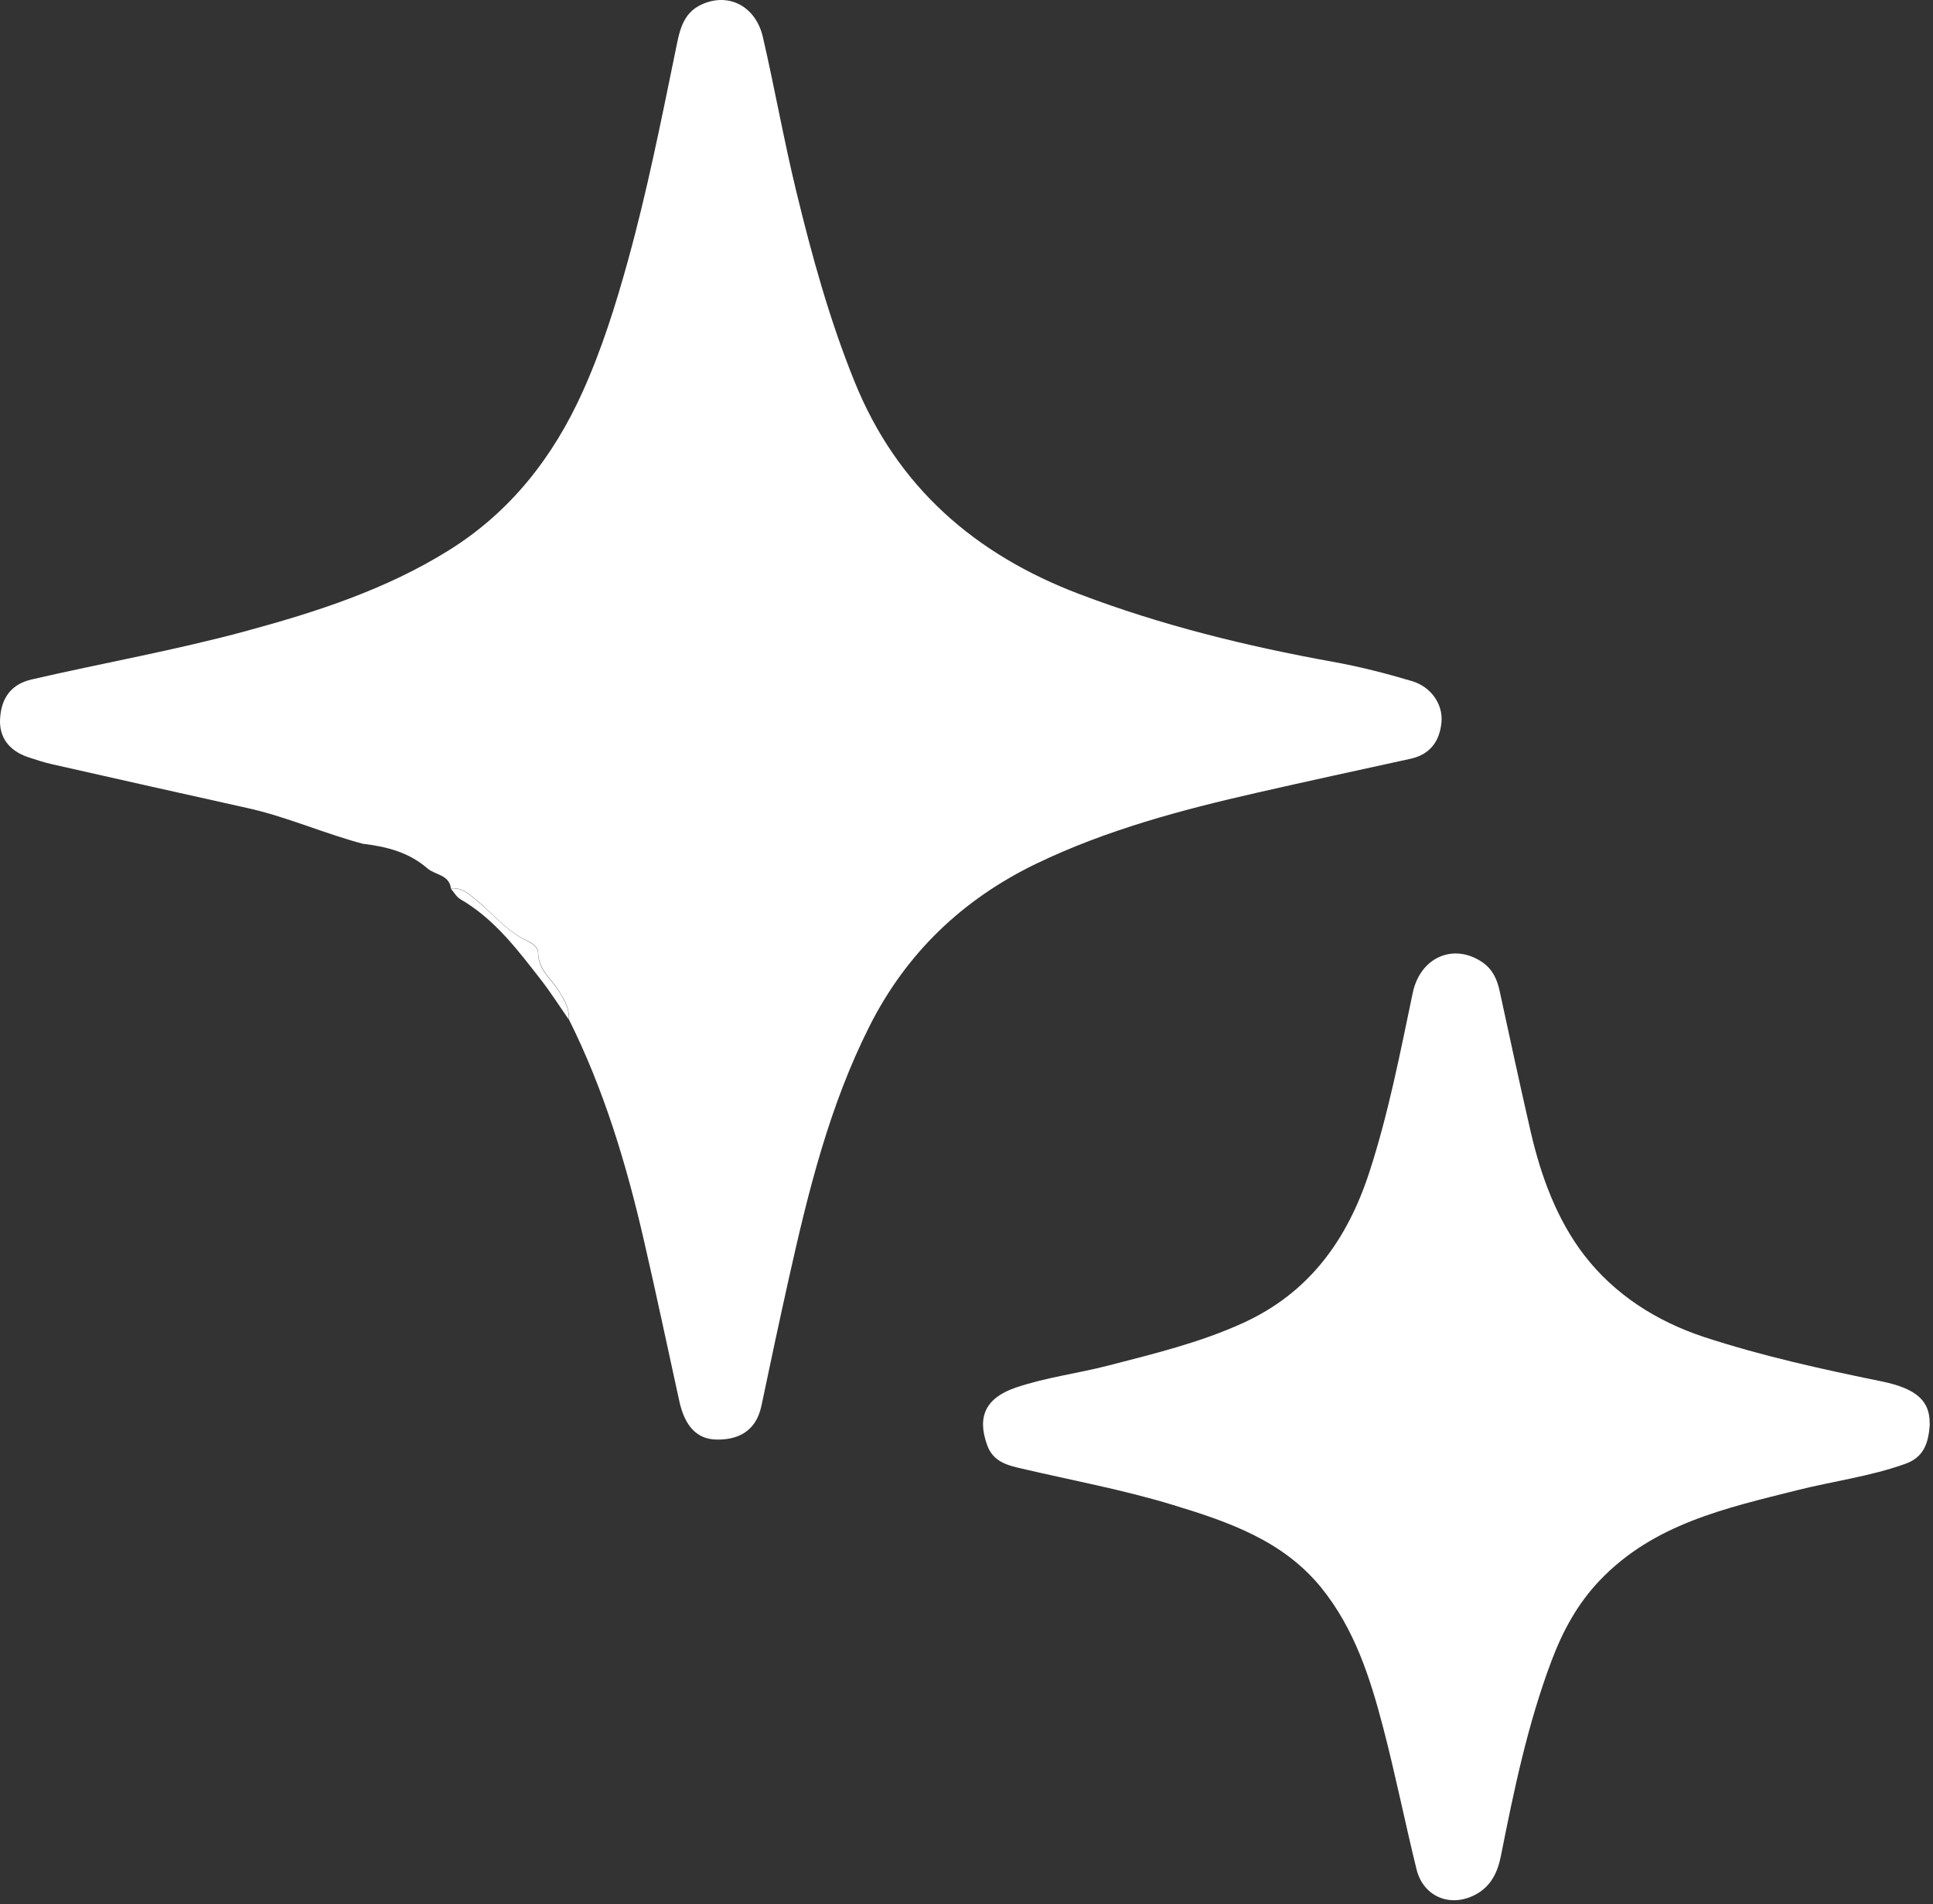<?xml version="1.0" encoding="UTF-8"?> <svg xmlns="http://www.w3.org/2000/svg" width="136" height="134" viewBox="0 0 136 134" fill="none"><rect x="0" y="0" width="136" height="134" fill="#333333" stroke="none"/><path d="M25.595 59.395C22.815 58.664 20.185 57.474 17.375 56.855C12.805 55.844 8.245 54.815 3.685 53.785C3.095 53.654 2.525 53.465 1.955 53.275C0.615 52.815 -0.065 51.864 0.005 50.594C0.085 49.094 0.805 48.145 2.225 47.815C7.245 46.654 12.315 45.764 17.285 44.414C22.265 43.065 27.165 41.484 31.595 38.715C35.935 36.005 38.925 32.154 40.995 27.564C42.335 24.595 43.315 21.474 44.185 18.325C45.525 13.475 46.505 8.555 47.515 3.635C47.785 2.335 47.955 0.945 49.385 0.305C51.265 -0.545 53.175 0.435 53.675 2.615C54.505 6.205 55.145 9.845 56.015 13.434C57.115 17.974 58.355 22.485 60.115 26.834C63.115 34.275 68.605 39.025 75.965 41.815C81.725 44.005 87.675 45.465 93.735 46.565C95.635 46.904 97.515 47.385 99.355 47.934C100.715 48.344 101.545 49.594 101.415 50.855C101.285 52.164 100.615 53.094 99.245 53.395C95.635 54.184 92.035 54.965 88.435 55.785C83.115 56.995 77.835 58.404 72.895 60.785C67.715 63.294 63.755 67.075 61.155 72.254C58.355 77.825 56.875 83.814 55.525 89.855C54.855 92.865 54.205 95.885 53.575 98.915C53.165 100.885 51.725 101.325 50.415 101.305C49.045 101.285 48.185 100.375 47.795 98.605C46.965 94.835 46.175 91.055 45.305 87.294C44.075 81.934 42.495 76.684 40.025 71.734C40.075 70.975 39.745 70.415 39.345 69.764C38.815 68.894 37.865 68.225 37.865 67.034C37.865 66.624 37.415 66.344 37.005 66.154C35.635 65.514 34.685 64.294 33.555 63.364C32.925 62.855 32.515 62.455 31.725 62.514C31.605 61.544 30.615 61.584 30.065 61.105C28.795 59.995 27.235 59.584 25.595 59.385V59.395Z" fill="white"></path><path d="M135.775 100.184C135.695 101.614 135.315 102.564 134.045 103.014C131.565 103.904 128.955 104.234 126.415 104.874C121.405 106.134 116.345 107.244 112.565 111.204C110.985 112.854 109.935 114.804 109.145 116.914C107.475 121.354 106.515 125.984 105.595 130.624C105.365 131.774 104.895 132.744 103.815 133.324C102.055 134.264 100.145 133.484 99.665 131.554C98.845 128.224 98.175 124.854 97.305 121.534C96.395 118.044 95.285 114.604 92.965 111.734C90.275 108.414 86.435 107.094 82.555 105.914C79.065 104.844 75.465 104.184 71.915 103.354C70.925 103.124 69.895 102.894 69.465 101.724C68.715 99.694 69.355 98.364 71.475 97.644C73.595 96.924 75.825 96.654 77.985 96.094C81.185 95.264 84.395 94.494 87.425 93.114C92.105 90.994 94.785 87.254 96.335 82.514C97.685 78.374 98.505 74.124 99.395 69.874C99.925 67.354 102.265 66.354 104.265 67.694C104.995 68.184 105.325 68.884 105.505 69.714C106.225 73.024 106.935 76.344 107.695 79.644C108.415 82.764 109.535 85.824 111.465 88.334C113.585 91.084 116.535 92.984 119.915 94.094C124.005 95.434 128.195 96.354 132.405 97.214C134.885 97.724 135.785 98.624 135.765 100.174L135.775 100.184Z" fill="white"></path><path d="M31.715 62.526C32.505 62.465 32.915 62.865 33.545 63.376C34.685 64.305 35.635 65.516 36.995 66.165C37.395 66.356 37.855 66.635 37.855 67.046C37.855 68.246 38.805 68.915 39.335 69.775C39.735 70.425 40.065 70.996 40.015 71.746C39.365 70.805 38.755 69.846 38.055 68.945C36.405 66.826 34.785 64.665 32.385 63.276C32.115 63.115 31.935 62.785 31.715 62.526Z" fill="white"></path></svg> 